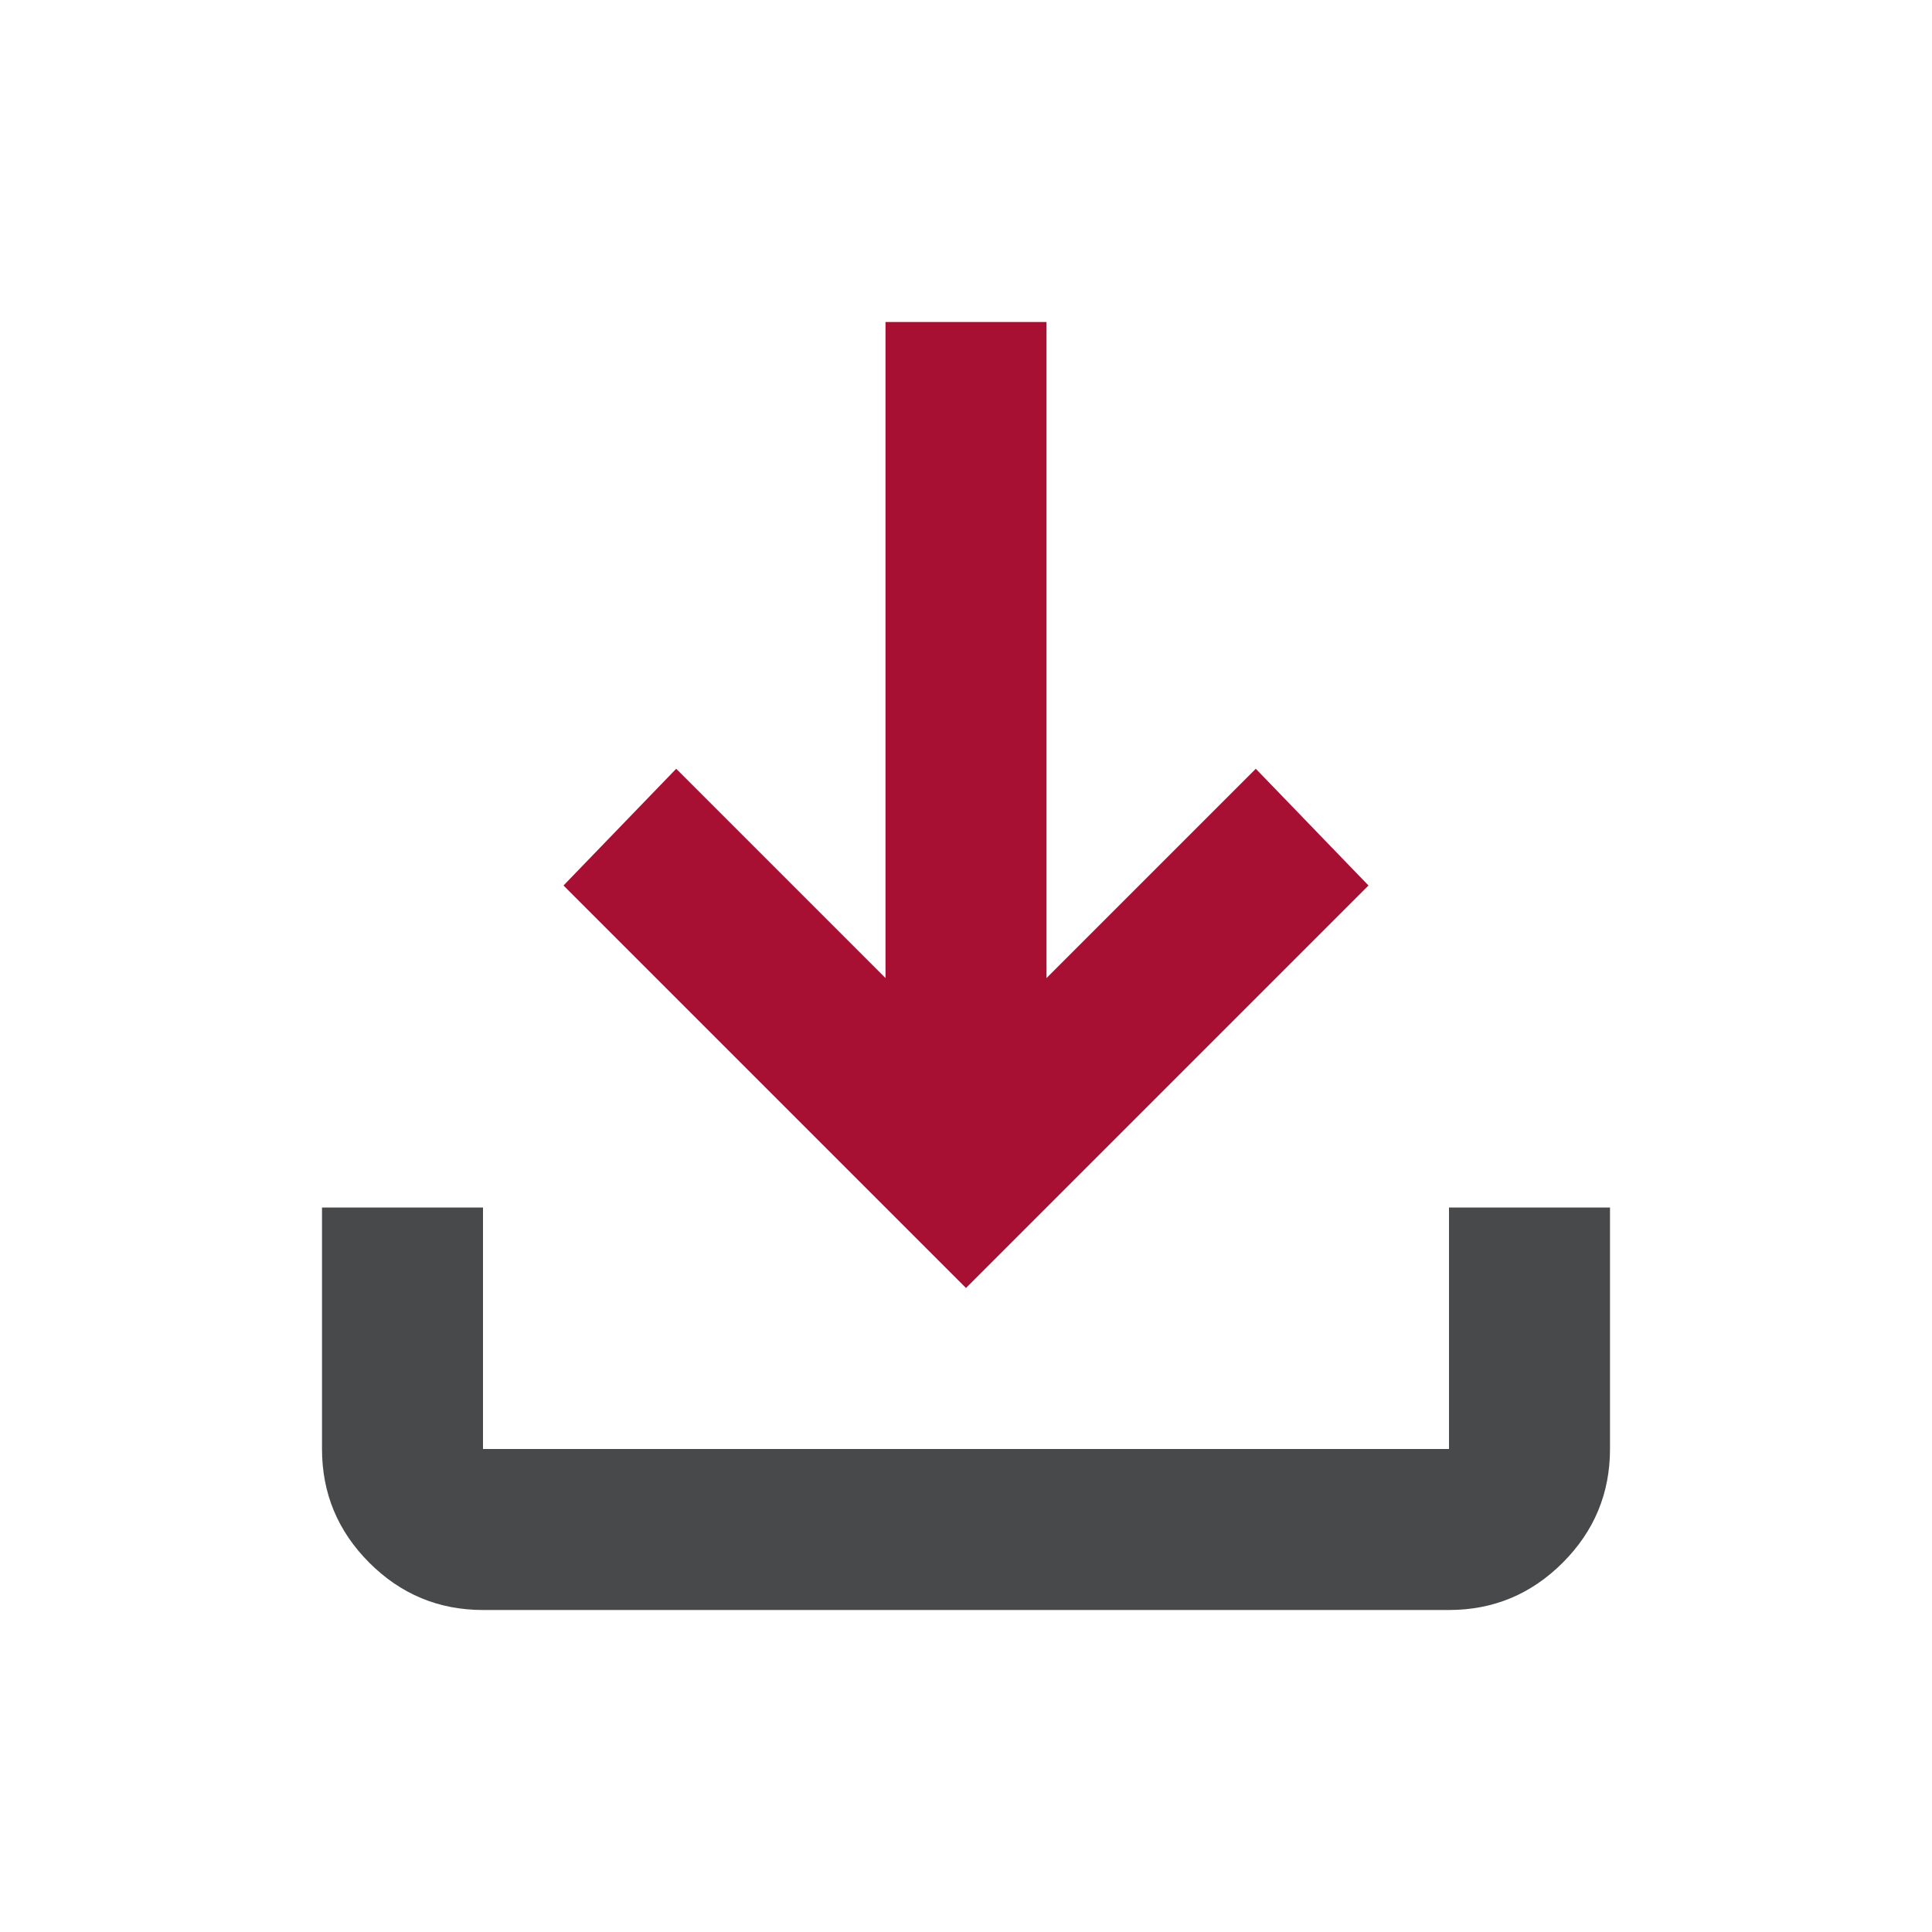 <?xml version="1.0" encoding="UTF-8"?> <svg xmlns="http://www.w3.org/2000/svg" width="96" height="96" viewBox="0 0 96 96" fill="none"> <path d="M24 80C21.8 80 19.917 79.217 18.35 77.65C16.783 76.083 16 74.2 16 72V60H24V72H72V60H80V72C80 74.2 79.217 76.083 77.65 77.65C76.083 79.217 74.2 80 72 80H24Z" fill="#47494A"></path> <path d="M48 64L28 44L33.6 38.2L44 48.6V16H52V48.6L62.4 38.2L68 44L48 64Z" fill="#A71033"></path> </svg> 